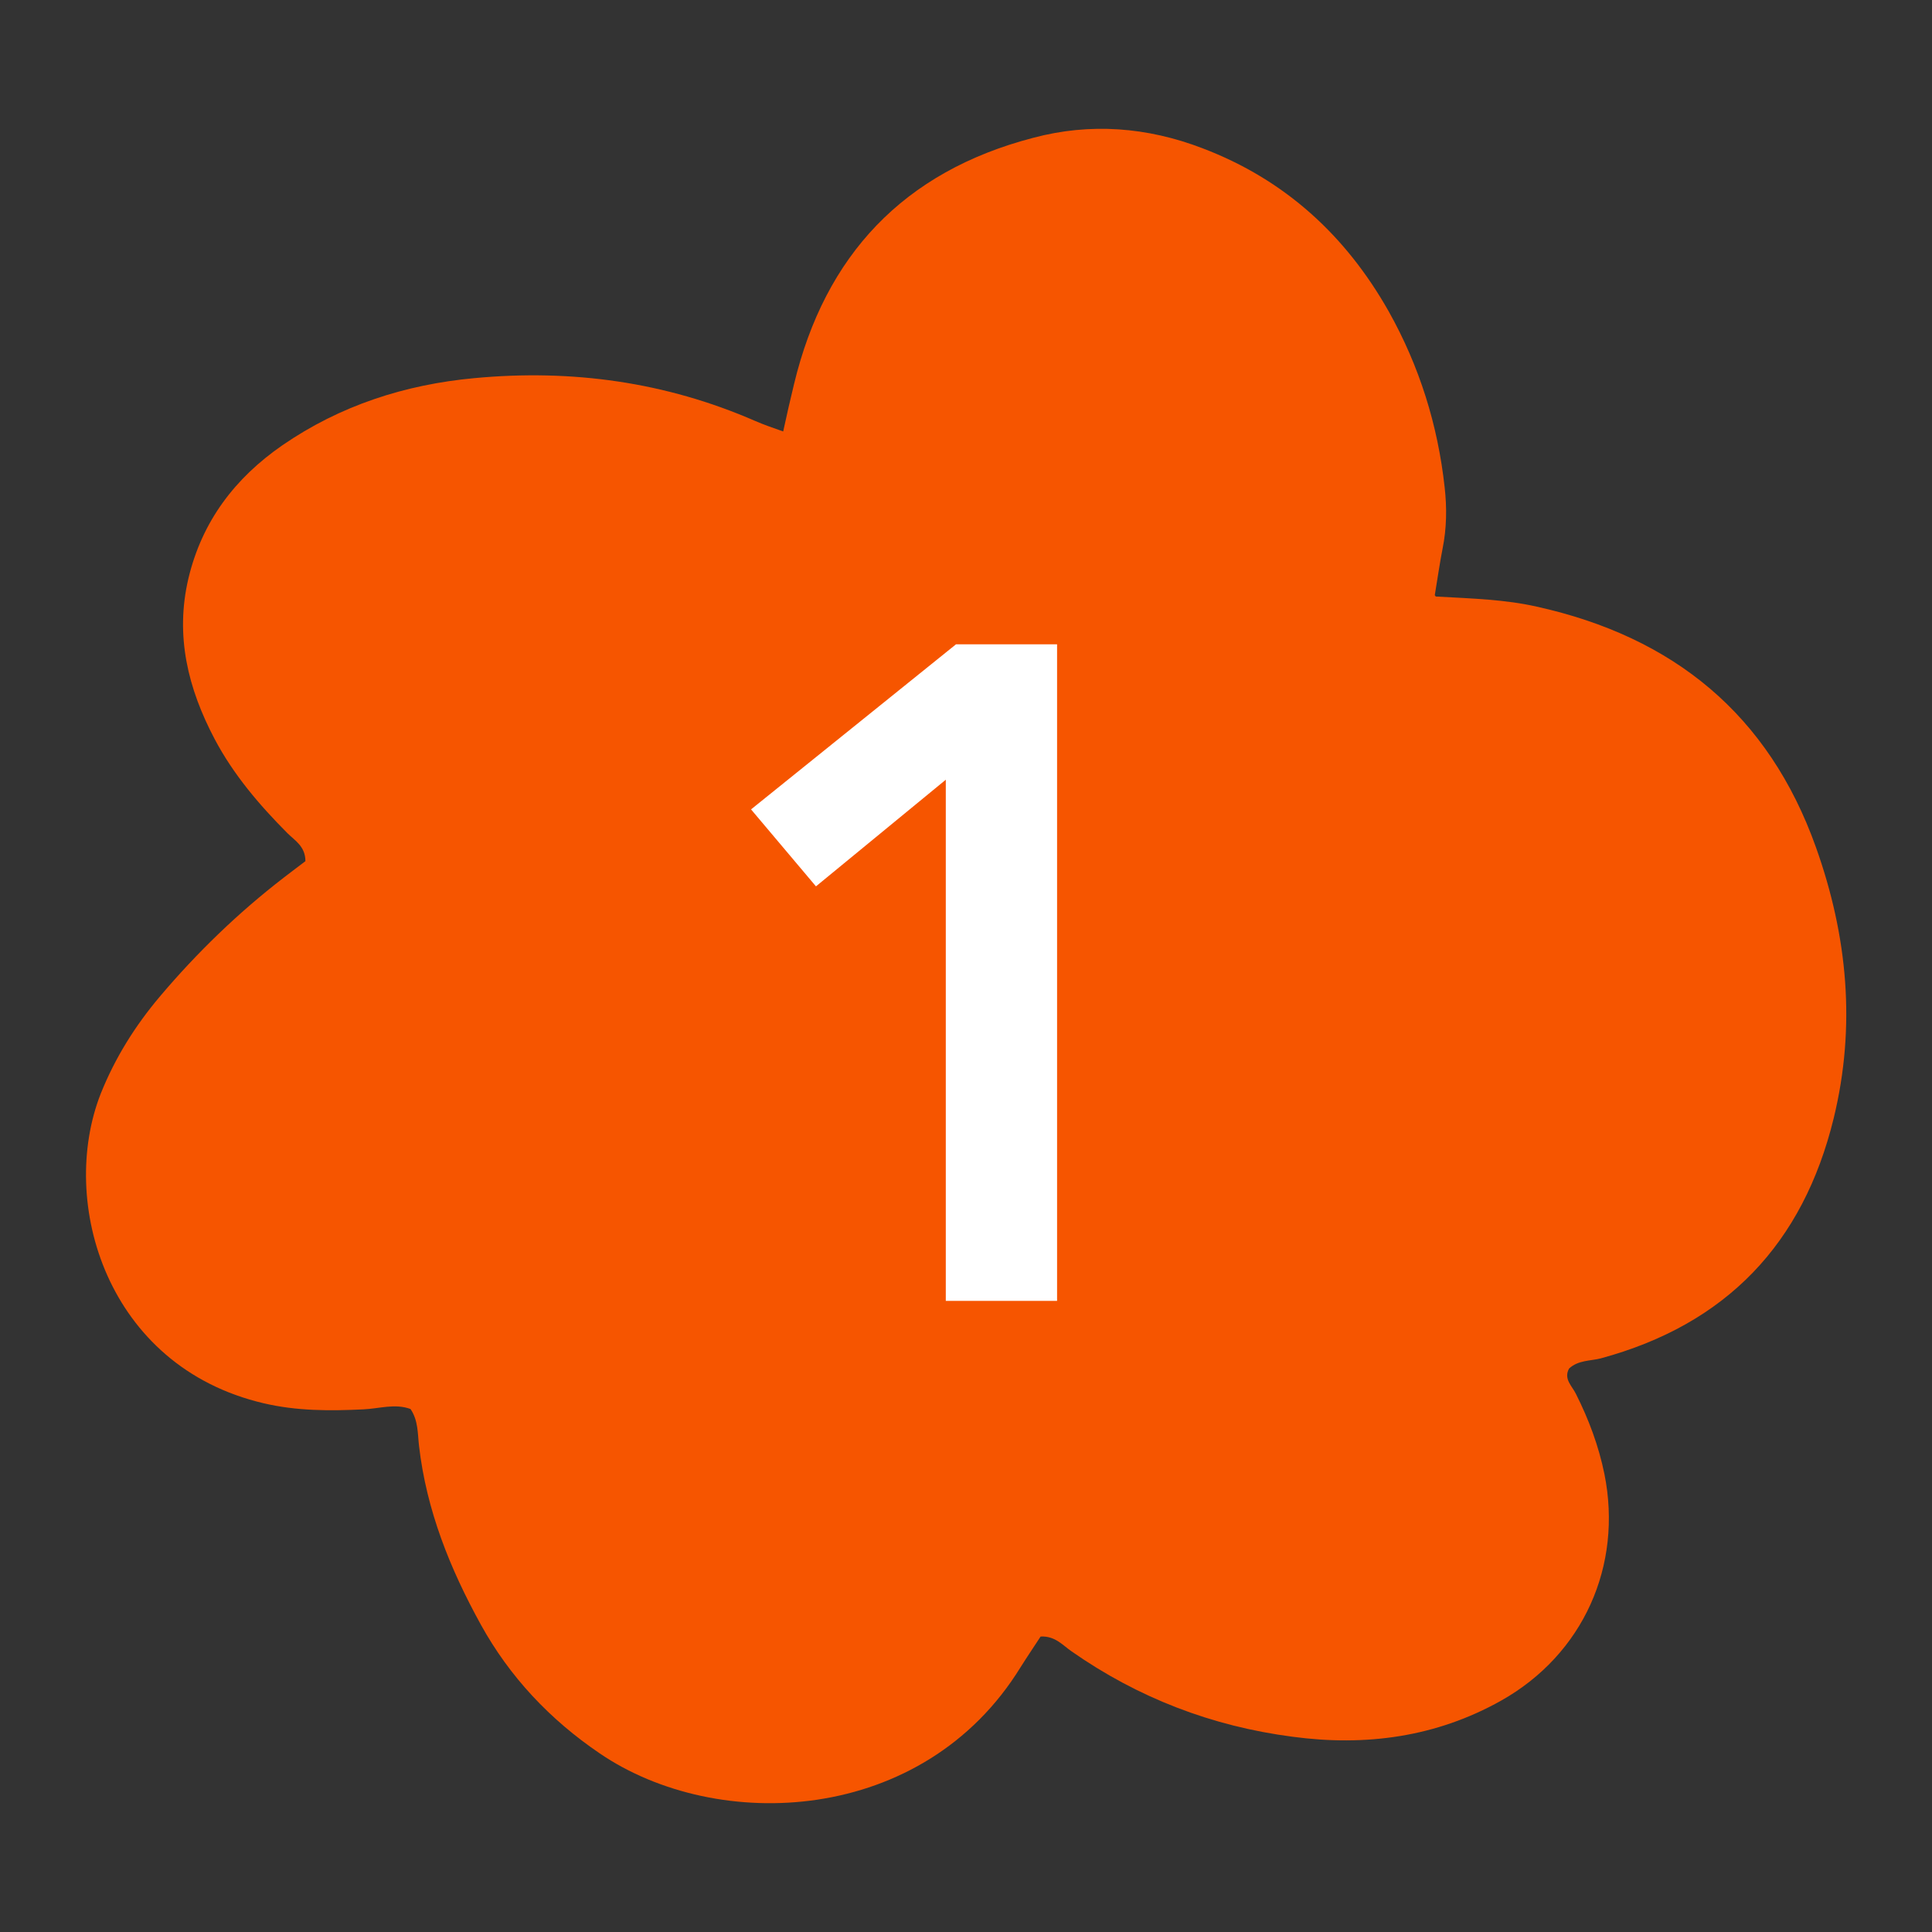 <svg width="50" height="50" viewBox="0 0 50 50" fill="none" xmlns="http://www.w3.org/2000/svg">
<rect x="0" y="0" width="50" height="50" fill="#333333" stroke="none"/>
<path d="M37.158 15.438C38.135 15.491 38.962 15.517 39.772 15.7C43.318 16.486 45.774 18.496 46.997 21.929C47.816 24.226 48.036 26.559 47.455 28.944C46.663 32.184 44.683 34.272 41.426 35.155C41.154 35.224 40.845 35.198 40.608 35.417C40.458 35.688 40.687 35.871 40.784 36.072C41.118 36.736 41.373 37.417 41.523 38.151C41.998 40.518 40.977 42.816 38.848 44.013C37.167 44.956 35.345 45.201 33.453 44.947C31.367 44.676 29.457 43.943 27.732 42.737C27.503 42.58 27.31 42.335 26.931 42.353C26.773 42.597 26.588 42.868 26.412 43.148C23.895 47.236 18.562 47.454 15.517 45.375C14.232 44.502 13.193 43.401 12.445 42.047C11.645 40.597 11.037 39.086 10.844 37.417C10.808 37.103 10.826 36.762 10.624 36.465C10.219 36.316 9.814 36.456 9.409 36.474C8.538 36.517 7.675 36.517 6.822 36.316C2.756 35.364 1.506 31.11 2.606 28.306C2.976 27.38 3.495 26.55 4.137 25.79C5.097 24.654 6.162 23.624 7.341 22.715C7.535 22.567 7.728 22.418 7.904 22.287C7.904 21.903 7.631 21.754 7.438 21.562C6.707 20.828 6.038 20.042 5.554 19.125C4.868 17.823 4.525 16.46 4.877 14.966C5.229 13.49 6.082 12.372 7.306 11.525C8.802 10.494 10.483 9.952 12.278 9.786C14.795 9.55 17.224 9.882 19.548 10.896C19.768 10.992 19.996 11.07 20.269 11.166C20.366 10.721 20.454 10.328 20.551 9.935C21.352 6.607 23.385 4.44 26.738 3.567C28.216 3.173 29.686 3.287 31.121 3.837C33.259 4.65 34.834 6.1 35.943 8.065C36.736 9.481 37.211 11.001 37.387 12.608C37.448 13.141 37.44 13.674 37.334 14.198C37.264 14.556 37.211 14.923 37.132 15.403L37.158 15.438Z" fill="#F65500"/>
<path d="M24.477 20.179L21.117 22.939L19.437 20.947L24.741 16.675H27.357V33.667H24.477V20.179Z" fill="white"/>
</svg>
